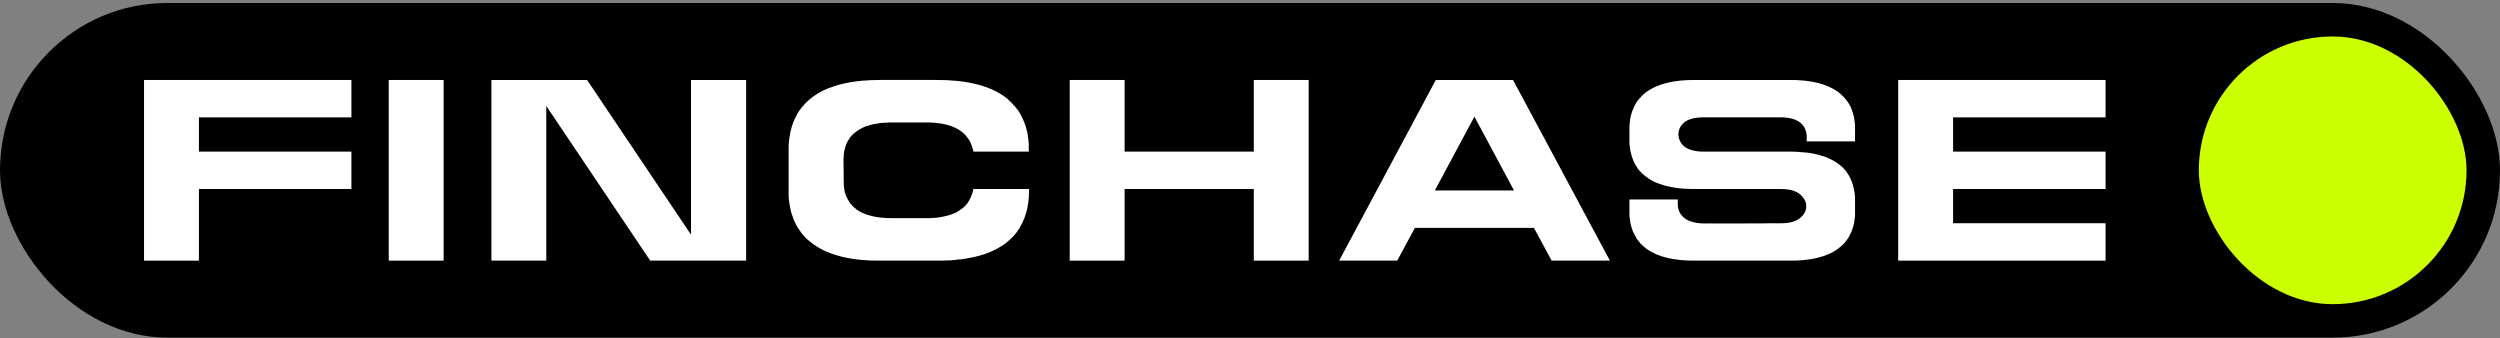 <?xml version="1.0" encoding="UTF-8"?> <svg xmlns="http://www.w3.org/2000/svg" width="710" height="96" viewBox="0 0 710 96" fill="none"><rect x="0" y="0" width="710" height="96" fill="#808080" stroke="none"/><rect y="0.851" width="710" height="95.04" rx="47.52" fill="black"></rect><rect x="624.464" y="10.354" width="76.032" height="76.032" rx="38.016" fill="#CCFF00"></rect><path d="M597.984 74.02H539.091V22.712H597.984V33.333H554.676V43.056H597.984V53.676H573.296H554.676V63.4H597.984V74.02Z" fill="white"></path><path d="M526.828 55.881V56.778C526.828 56.847 526.828 56.916 526.828 57.054V61.191C526.759 61.743 526.759 62.295 526.622 62.777C526.622 62.846 526.622 62.915 526.622 62.984C526.553 63.467 526.415 63.95 526.277 64.433C526.277 64.501 526.277 64.57 526.208 64.639C526.07 65.053 525.932 65.536 525.794 65.881C525.725 66.019 525.656 66.088 525.587 66.225C525.449 66.57 525.242 66.915 525.104 67.26C524.966 67.398 524.897 67.536 524.829 67.674C524.622 67.95 524.415 68.294 524.208 68.501C524.07 68.708 523.932 68.846 523.794 69.053C523.587 69.26 523.38 69.467 523.173 69.674C522.967 69.88 522.691 70.087 522.415 70.294C522.277 70.432 522.139 70.57 522.001 70.639C518.829 72.984 514.139 74.087 508.071 74.018H481.59C475.452 74.087 470.763 72.984 467.59 70.639C467.452 70.57 467.314 70.432 467.177 70.294C466.901 70.087 466.625 69.88 466.418 69.674C466.211 69.467 466.004 69.26 465.797 69.053C465.659 68.846 465.521 68.708 465.384 68.501C465.177 68.294 464.97 67.95 464.763 67.674C464.694 67.536 464.625 67.398 464.556 67.26C464.349 66.915 464.142 66.57 464.004 66.225C463.935 66.088 463.866 66.019 463.797 65.881C463.66 65.536 463.522 65.053 463.384 64.639C463.384 64.57 463.315 64.501 463.315 64.433C463.177 63.95 463.039 63.467 462.97 62.984C462.97 62.915 462.97 62.846 462.97 62.777C462.832 62.295 462.832 61.743 462.763 61.191C462.763 61.122 462.763 61.122 462.763 61.122V56.64H476.486V58.088C476.486 58.295 476.555 58.571 476.555 58.778V58.847C476.624 59.053 476.624 59.26 476.693 59.467L476.762 59.536C476.762 59.743 476.831 59.881 476.9 60.088C476.969 60.088 476.969 60.157 476.969 60.157C477.038 60.364 477.107 60.502 477.245 60.64C477.245 60.709 477.314 60.709 477.314 60.778C477.383 60.915 477.452 61.053 477.59 61.122C477.659 61.191 477.728 61.26 477.728 61.329C477.866 61.467 477.935 61.536 478.004 61.605C478.072 61.743 478.21 61.812 478.348 61.881C478.348 61.95 478.417 62.019 478.486 62.019C479.797 62.984 481.727 63.467 484.279 63.467C484.279 63.467 486.21 63.398 486.21 63.467C486.21 63.467 503.381 63.467 503.381 63.398C503.381 63.398 505.312 63.467 505.312 63.398C507.45 63.467 509.864 63.191 511.519 61.674C512.415 60.846 513.036 59.674 512.967 58.502C512.967 58.364 512.967 58.226 512.967 58.088C512.76 56.778 511.864 55.605 510.76 54.847C509.243 53.881 507.381 53.674 505.588 53.674H503.381H482.693H480.9C480.21 53.674 479.59 53.674 478.969 53.605C478.831 53.605 478.693 53.605 478.555 53.605C477.935 53.536 477.314 53.536 476.762 53.468C476.693 53.468 476.624 53.399 476.486 53.399C474.693 53.192 473.038 52.847 471.59 52.295C471.521 52.295 471.452 52.295 471.314 52.226C470.9 52.088 470.487 51.881 470.073 51.743C469.935 51.675 469.866 51.606 469.728 51.606C468.004 50.709 466.556 49.606 465.453 48.295C465.384 48.227 465.315 48.157 465.246 48.02C465.039 47.744 464.832 47.399 464.625 47.054C464.556 46.985 464.556 46.916 464.487 46.847C463.866 45.744 463.384 44.502 463.108 43.123C463.039 43.054 463.039 42.985 463.039 42.847C462.97 42.434 462.901 42.02 462.832 41.537C462.832 41.399 462.832 41.33 462.832 41.192C462.763 41.054 462.763 40.986 462.763 40.848V40.089C462.763 39.951 462.763 39.882 462.763 39.744V35.538C462.832 34.986 462.901 34.503 462.97 33.951C462.97 33.882 462.97 33.813 462.97 33.813C463.039 33.262 463.177 32.779 463.315 32.365C463.315 32.227 463.384 32.158 463.384 32.089C463.522 31.676 463.66 31.262 463.866 30.848C463.866 30.71 463.935 30.641 464.004 30.503C464.142 30.159 464.349 29.814 464.556 29.469C464.625 29.331 464.694 29.193 464.763 29.055C464.97 28.779 465.177 28.503 465.384 28.228C465.521 28.021 465.659 27.883 465.866 27.745C466.004 27.538 466.211 27.262 466.418 27.124C466.625 26.848 466.901 26.642 467.177 26.435C467.314 26.297 467.452 26.228 467.59 26.09C470.763 23.814 475.452 22.642 481.59 22.711H508.071C514.139 22.642 518.829 23.814 522.001 26.09C522.139 26.228 522.277 26.297 522.415 26.435C522.691 26.642 522.967 26.848 523.173 27.124C523.38 27.262 523.587 27.538 523.794 27.745C523.932 27.883 524.07 28.021 524.208 28.228C524.415 28.503 524.622 28.779 524.829 29.055C524.897 29.193 524.966 29.331 525.104 29.469C525.311 29.814 525.449 30.159 525.656 30.503C525.656 30.641 525.725 30.71 525.794 30.848C525.932 31.262 526.07 31.676 526.208 32.089C526.277 32.158 526.277 32.227 526.277 32.365C526.415 32.779 526.553 33.262 526.622 33.813C526.622 33.813 526.622 33.882 526.622 33.951C526.759 34.503 526.759 35.055 526.828 35.606V40.158H513.105C513.105 40.158 513.105 38.71 513.105 38.641C513.105 38.434 513.105 38.227 513.036 38.02C513.036 37.951 513.036 37.951 513.036 37.882C512.967 37.675 512.967 37.537 512.898 37.331C512.898 37.262 512.898 37.262 512.829 37.193C512.829 37.055 512.76 36.848 512.691 36.71C512.622 36.641 512.622 36.572 512.622 36.572C512.553 36.434 512.484 36.296 512.415 36.089C512.346 36.089 512.346 36.02 512.278 35.951C512.209 35.813 512.14 35.744 512.002 35.606C512.002 35.538 511.933 35.469 511.864 35.4C511.795 35.331 511.657 35.193 511.588 35.124C511.519 35.055 511.381 34.917 511.312 34.848C511.243 34.848 511.174 34.779 511.105 34.71C509.795 33.745 507.864 33.262 505.312 33.331H503.381H486.21H484.279C481.796 33.262 478.624 33.607 477.245 36.02C476.555 37.193 476.486 38.641 477.038 39.882C477.935 42.02 480.072 42.709 482.21 42.985H482.279C482.555 42.985 482.762 43.054 483.038 43.054C483.107 43.054 483.176 43.054 483.245 43.054C483.451 43.054 483.727 43.054 484.003 43.054H486.21H503.381H508.691C509.381 43.054 510.002 43.123 510.622 43.123C510.76 43.123 510.898 43.123 511.036 43.192C511.657 43.192 512.277 43.261 512.829 43.33C512.898 43.33 512.967 43.33 513.105 43.33C514.898 43.537 516.553 43.951 518.001 44.434C518.07 44.434 518.139 44.502 518.277 44.502C518.691 44.641 519.105 44.847 519.518 45.054C519.656 45.054 519.725 45.123 519.863 45.192C521.587 46.02 523.035 47.123 524.139 48.433C524.208 48.571 524.277 48.64 524.346 48.709C524.553 49.054 524.76 49.33 524.966 49.675C525.035 49.744 525.035 49.813 525.104 49.882C525.725 50.985 526.208 52.226 526.484 53.605C526.553 53.674 526.553 53.812 526.553 53.881C526.622 54.295 526.69 54.778 526.759 55.192C526.759 55.33 526.759 55.467 526.759 55.605C526.828 55.674 526.828 55.812 526.828 55.881Z" fill="white"></path><path d="M401.839 64.71L396.804 74.02H380.322L407.769 22.712H429.699L457.215 74.02H440.664L435.63 64.71H401.839ZM418.734 33.126L407.493 54.09H429.975L418.734 33.126Z" fill="white"></path><path d="M319.387 74.02H303.801V22.712H319.387V43.056H356.074V22.712H371.66V74.02H356.074V53.676H338.006H337.386H319.387V74.02Z" fill="white"></path><path d="M223.969 55.88C223.969 55.812 223.969 55.812 223.969 55.743V42.433C223.969 41.743 223.969 41.054 224.038 40.433C224.038 40.226 224.038 40.088 224.107 39.881C224.176 39.261 224.245 38.64 224.383 38.019C224.383 37.882 224.383 37.744 224.452 37.606C224.866 35.675 225.486 33.951 226.452 32.365C226.452 32.227 226.521 32.158 226.59 32.089C226.866 31.606 227.21 31.123 227.555 30.709C227.624 30.572 227.762 30.434 227.831 30.365C229.417 28.434 231.417 26.848 233.9 25.675C234.038 25.606 234.176 25.537 234.313 25.468C234.865 25.192 235.486 24.986 236.106 24.779C236.244 24.71 236.382 24.641 236.52 24.641C238.589 23.882 240.865 23.399 243.485 23.055C243.554 23.055 243.692 23.055 243.761 23.055C244.589 22.917 245.416 22.848 246.313 22.848C246.52 22.848 246.727 22.779 246.933 22.779C247.83 22.779 248.726 22.71 249.623 22.71H265.622C274.242 22.641 280.863 24.227 285.345 27.468C285.552 27.606 285.759 27.813 285.966 27.951C286.311 28.296 286.655 28.572 287 28.916C287.345 29.192 287.552 29.468 287.828 29.813C288.035 30.02 288.31 30.227 288.448 30.503C288.793 30.847 289.069 31.261 289.345 31.675C289.483 31.882 289.621 32.089 289.69 32.227C289.966 32.709 290.241 33.261 290.448 33.744C290.517 33.882 290.586 34.089 290.655 34.227C290.931 34.778 291.138 35.399 291.345 36.02C291.345 36.089 291.414 36.226 291.414 36.295C291.621 36.985 291.759 37.675 291.896 38.364C291.896 38.433 291.896 38.502 291.896 38.64C292.034 39.33 292.103 40.088 292.172 40.916V40.985V43.054H276.449C276.38 42.709 276.311 42.364 276.173 41.95C276.173 41.95 276.173 41.881 276.104 41.812C276.035 41.468 275.897 41.192 275.759 40.847C275.759 40.778 275.69 40.709 275.69 40.64C275.553 40.364 275.415 40.088 275.277 39.812C275.208 39.743 275.139 39.605 275.07 39.537C274.932 39.33 274.794 39.123 274.587 38.916C274.518 38.778 274.38 38.64 274.311 38.502C274.173 38.364 274.035 38.226 273.829 38.019C273.691 37.882 273.484 37.744 273.277 37.537C273.139 37.468 273.07 37.399 272.932 37.261C270.587 35.537 267.07 34.709 262.45 34.778H253.209C252.726 34.778 252.243 34.778 251.761 34.847C251.623 34.847 251.554 34.847 251.416 34.847C251.002 34.847 250.519 34.916 250.106 34.916C250.037 34.916 249.968 34.985 249.899 34.985C248.52 35.123 247.347 35.399 246.244 35.813C246.175 35.813 246.106 35.813 246.037 35.813C245.692 35.951 245.347 36.089 245.071 36.226C245.003 36.295 244.934 36.295 244.865 36.364C243.554 36.985 242.451 37.812 241.623 38.778C241.554 38.847 241.554 38.916 241.485 38.985C241.279 39.261 241.141 39.468 241.003 39.743C240.934 39.743 240.934 39.812 240.865 39.881C240.382 40.709 240.037 41.674 239.83 42.709C239.83 42.709 239.83 42.778 239.761 42.847C239.692 43.191 239.692 43.536 239.624 43.881C239.624 43.95 239.624 44.088 239.624 44.157C239.624 44.502 239.555 44.847 239.555 45.26L239.624 52.294C239.624 52.294 239.624 52.294 239.624 52.363C239.624 52.777 239.692 53.122 239.761 53.536C239.761 53.605 239.761 53.605 239.761 53.674C239.83 54.019 239.899 54.432 239.968 54.777C240.037 54.846 240.037 54.915 240.037 54.915C240.175 55.26 240.244 55.605 240.382 55.88C240.451 55.95 240.451 56.018 240.52 56.087C240.658 56.363 240.727 56.639 240.934 56.915C241.003 56.984 241.072 57.122 241.141 57.191C241.279 57.398 241.417 57.673 241.554 57.88C241.692 57.949 241.761 58.087 241.899 58.225C242.037 58.363 242.175 58.57 242.313 58.708C242.52 58.846 242.727 59.053 242.934 59.191C243.003 59.26 243.141 59.398 243.21 59.467C245.623 61.191 249.14 62.018 253.692 61.949H263.002C263.484 61.949 263.967 61.949 264.45 61.949C264.519 61.949 264.657 61.949 264.726 61.88C265.208 61.88 265.691 61.88 266.105 61.811C266.174 61.811 266.174 61.811 266.243 61.811C267.622 61.604 268.863 61.328 269.967 60.984C270.036 60.915 270.105 60.915 270.174 60.915C270.518 60.777 270.794 60.639 271.139 60.501C271.208 60.501 271.277 60.432 271.346 60.432C272.656 59.742 273.76 58.915 274.587 57.949C274.587 57.88 274.656 57.811 274.725 57.742C274.863 57.536 275.07 57.26 275.208 56.984C275.208 56.984 275.277 56.915 275.277 56.846C275.759 56.018 276.104 55.122 276.38 54.087C276.38 54.019 276.38 53.95 276.38 53.881C276.38 53.812 276.38 53.743 276.449 53.674H292.241V54.294C292.241 54.984 292.172 55.674 292.172 56.363C292.103 56.501 292.103 56.708 292.103 56.846C292.034 57.536 291.965 58.156 291.828 58.708C291.828 58.846 291.759 58.984 291.759 59.122C291.345 61.053 290.655 62.846 289.759 64.363C289.69 64.501 289.621 64.57 289.621 64.708C289.276 65.121 289 65.604 288.655 66.087C288.517 66.156 288.448 66.294 288.379 66.432C286.793 68.294 284.793 69.88 282.311 71.052C282.173 71.121 282.035 71.19 281.897 71.259C281.276 71.535 280.725 71.742 280.035 72.017C279.966 72.017 279.828 72.087 279.69 72.156C277.621 72.845 275.277 73.328 272.725 73.673C272.587 73.673 272.518 73.673 272.38 73.673C271.553 73.811 270.725 73.879 269.898 73.948C269.691 73.948 269.484 73.948 269.277 73.948C268.381 74.017 267.484 74.017 266.519 74.017H250.588C241.968 74.155 235.348 72.569 230.865 69.259C230.659 69.121 230.452 68.914 230.245 68.776C229.9 68.501 229.486 68.156 229.141 67.88C228.866 67.604 228.59 67.259 228.314 66.983C228.107 66.707 227.9 66.501 227.693 66.294C227.417 65.88 227.141 65.466 226.866 65.052C226.728 64.846 226.59 64.708 226.452 64.501C226.176 64.018 225.969 63.535 225.693 62.983C225.624 62.846 225.555 62.708 225.486 62.57C225.279 61.949 225.073 61.397 224.866 60.777C224.797 60.639 224.797 60.57 224.728 60.432C224.59 59.742 224.383 59.122 224.314 58.363C224.245 58.294 224.245 58.225 224.245 58.156C224.107 57.398 224.038 56.639 223.969 55.88Z" fill="white"></path><path d="M196.246 66.641V22.712H211.9V74.02H196.246H184.661L155.145 30.091V74.02H139.56V22.712H166.731L196.246 66.641Z" fill="white"></path><path d="M125.989 74.02H110.403V22.712H125.989V74.02Z" fill="white"></path><path d="M56.493 53.676V74.02H40.908V22.712H99.802V33.333H56.493V43.056H99.802V53.676H75.113H56.493Z" fill="white"></path></svg> 